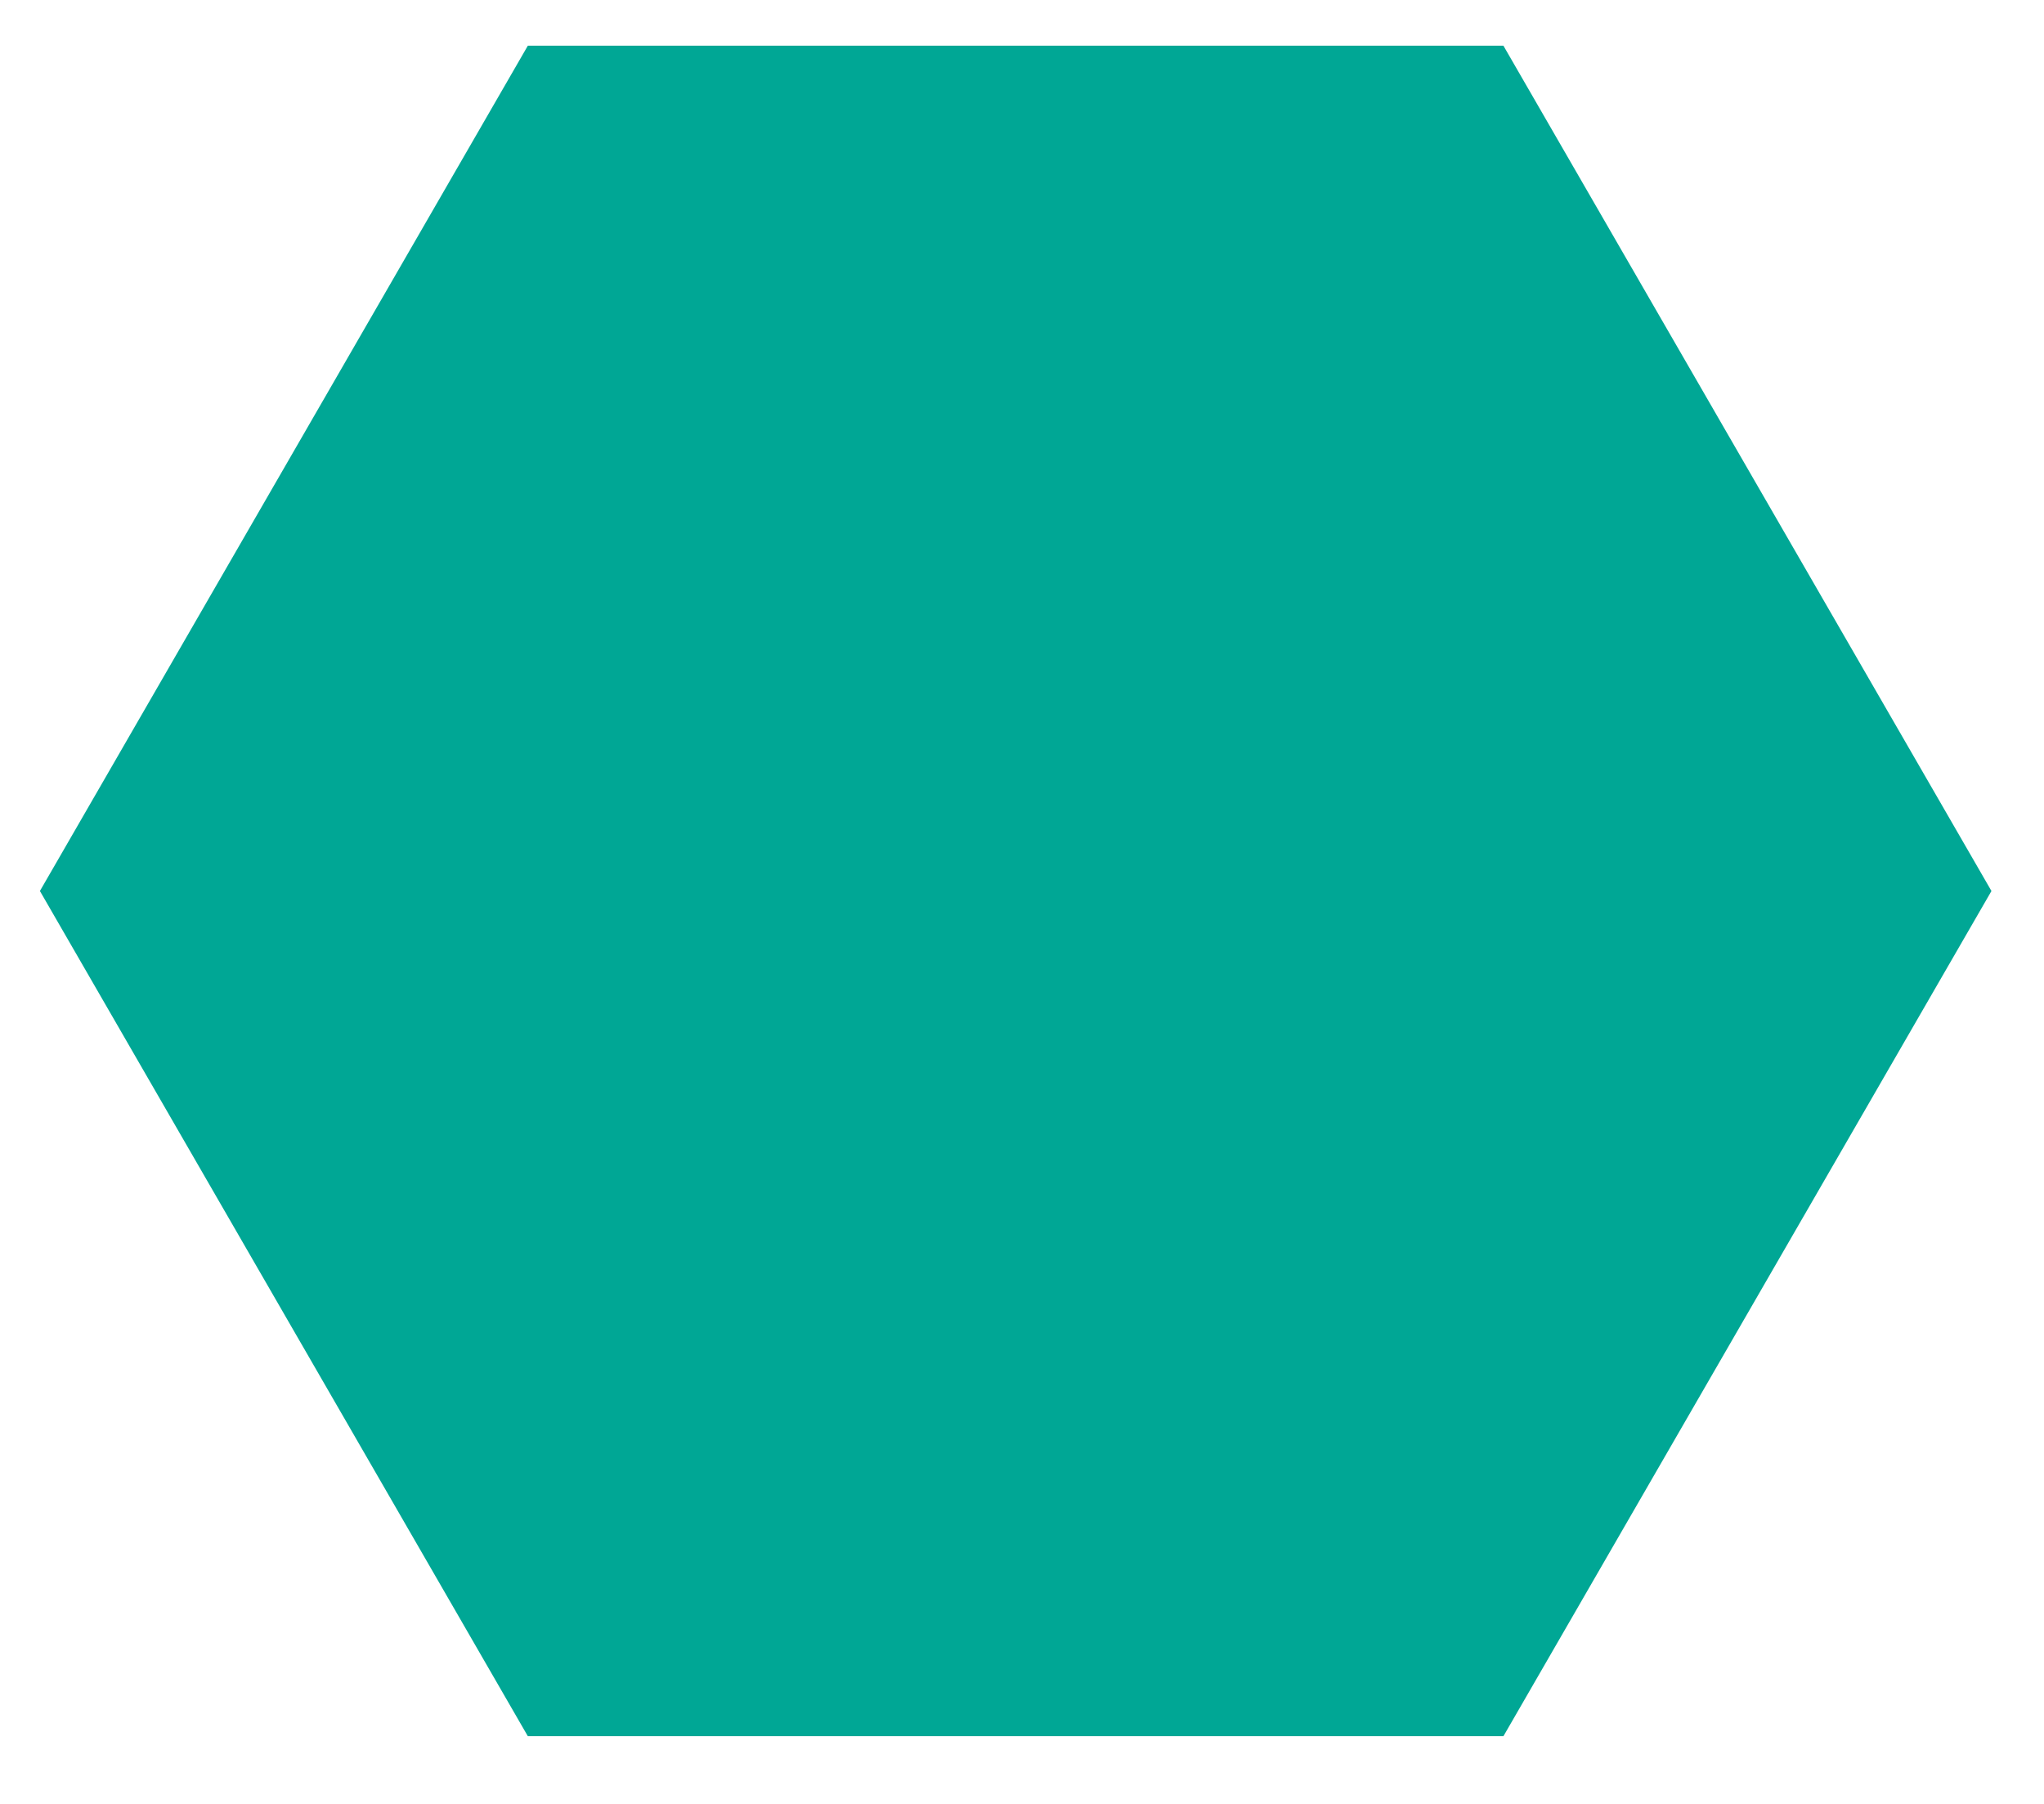 <svg id="Layer_1" data-name="Layer 1" xmlns="http://www.w3.org/2000/svg" viewBox="0 0 17 15"><defs><style>.cls-1{fill:#00a795;}</style></defs><title>icon1</title><polygon class="cls-1" points="4.39 14.437 0.332 7.409 4.39 0.38 12.504 0.38 16.563 7.409 12.504 14.437 4.39 14.437"/></svg>